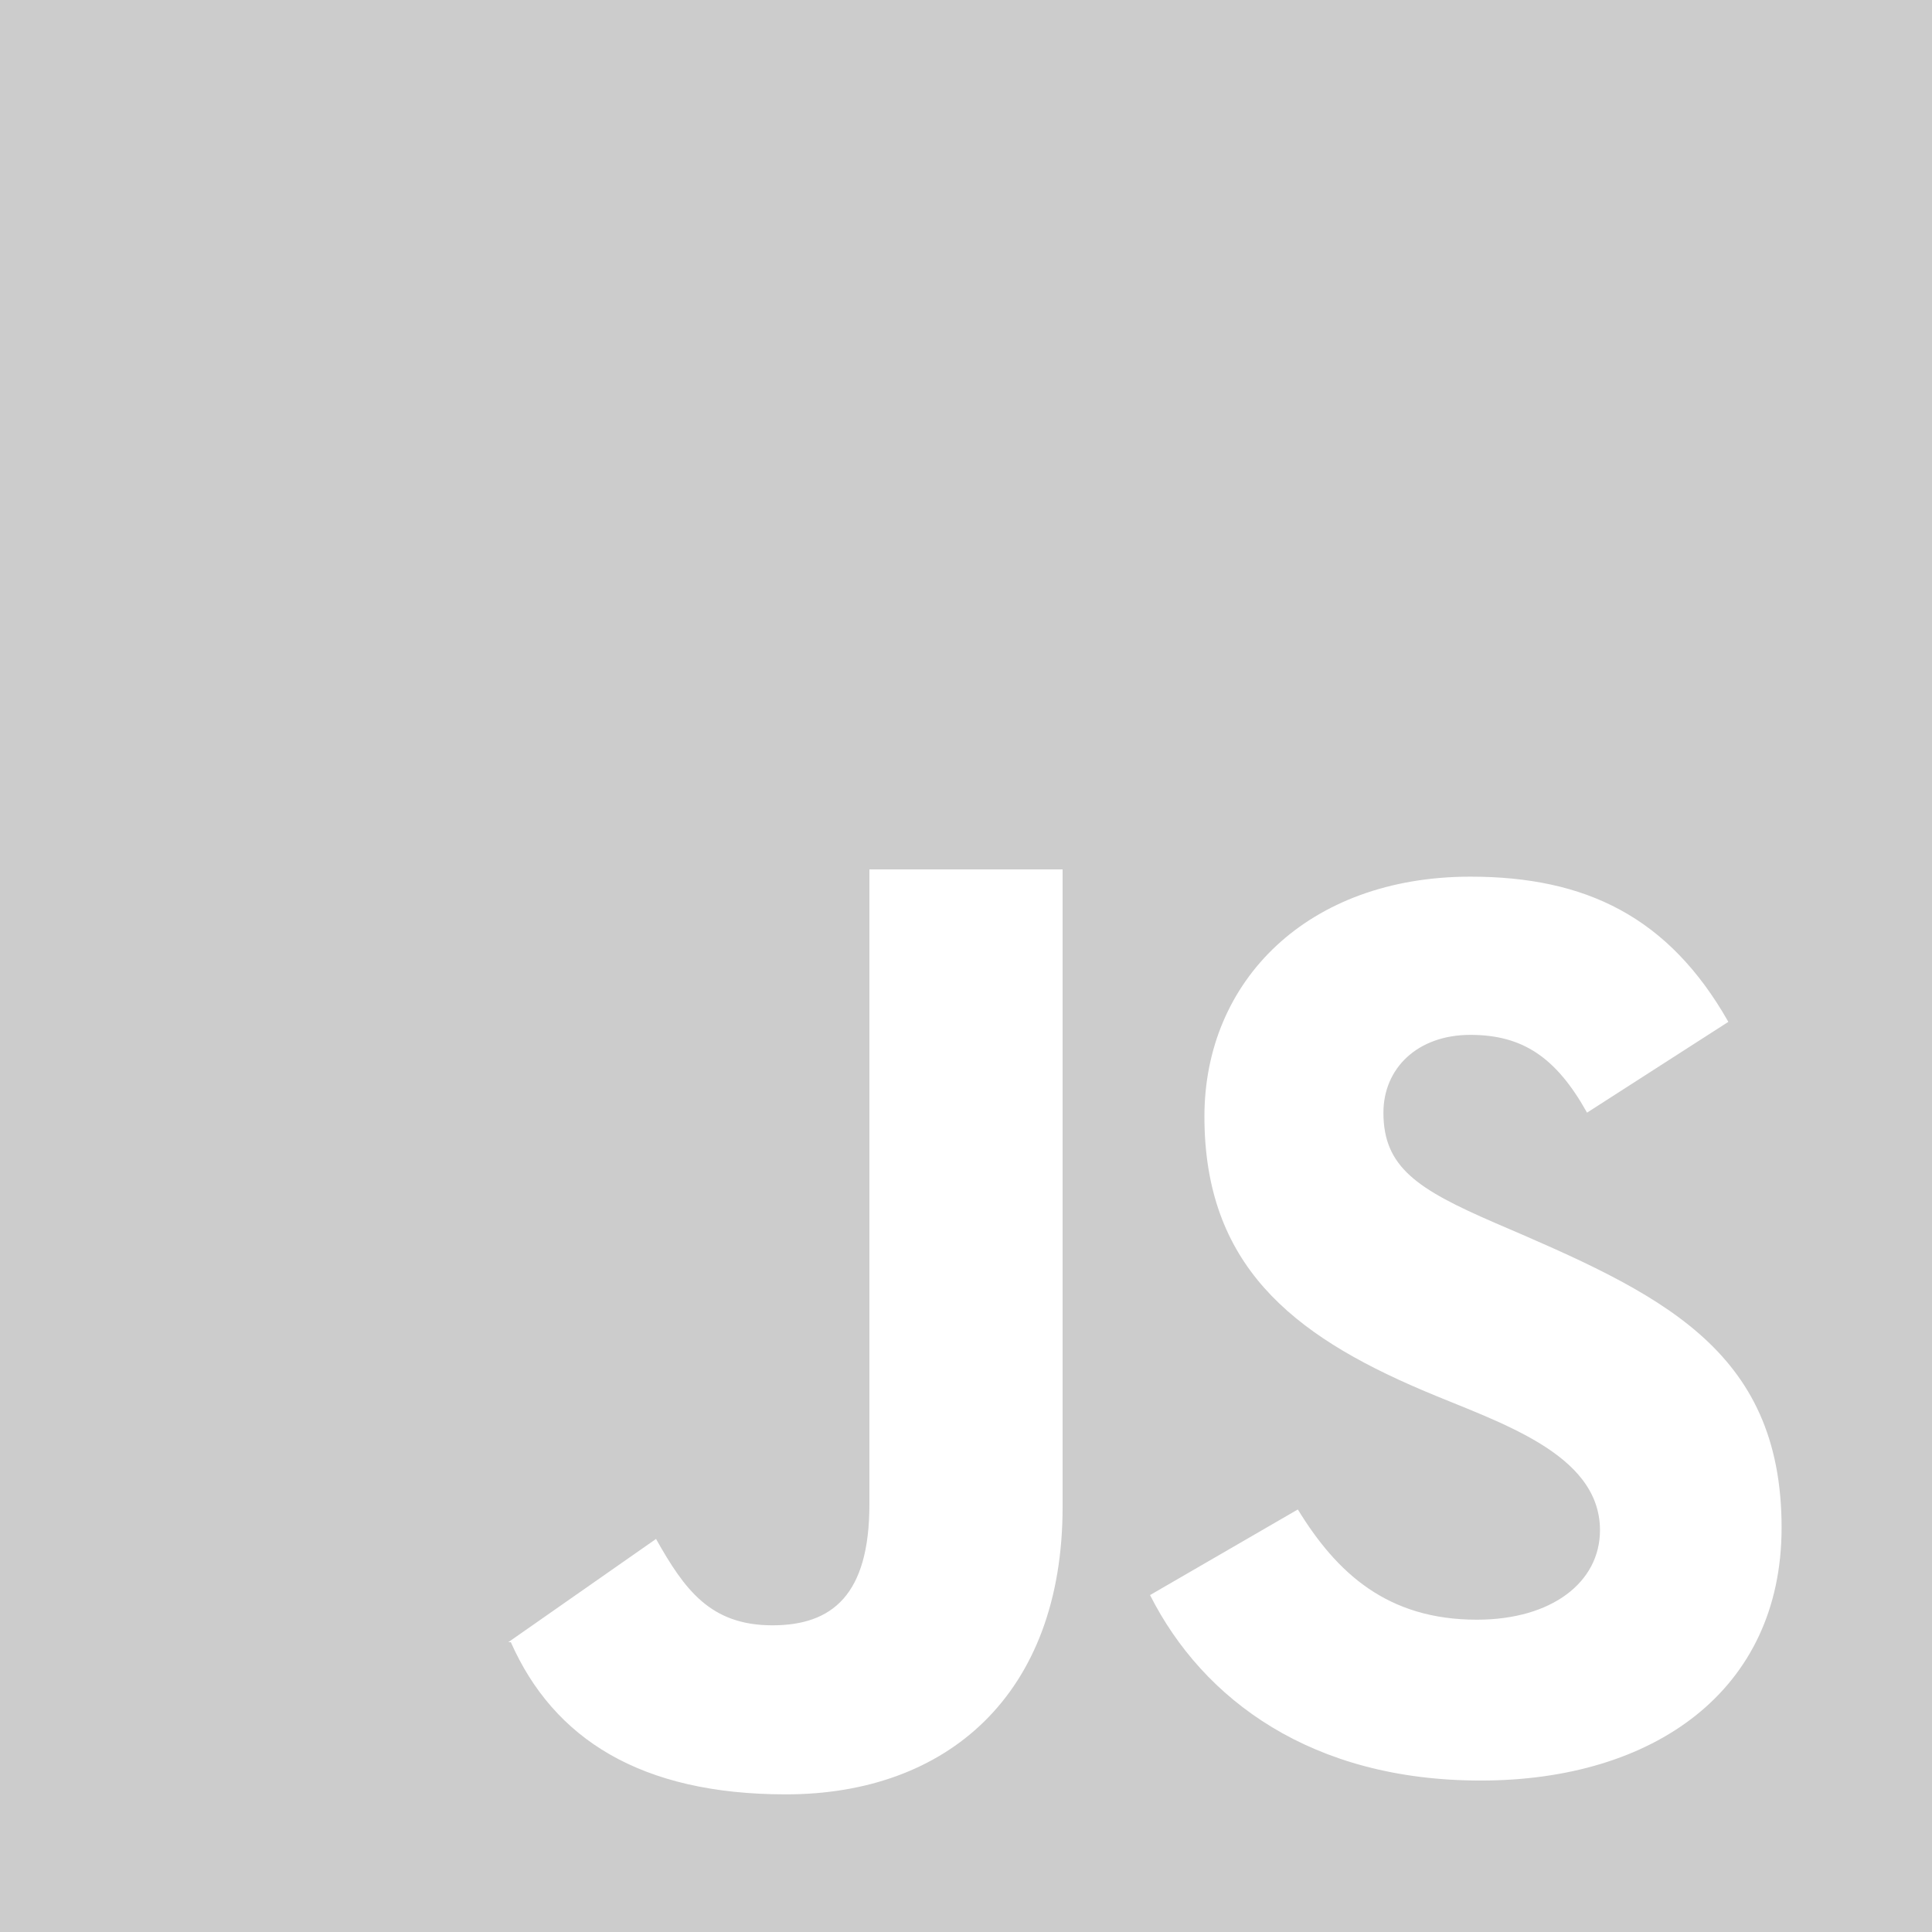 <svg width="54" height="54" viewBox="0 0 54 54" fill="none" xmlns="http://www.w3.org/2000/svg">
<g clip-path="url(#clip0_7_1907)">
<path fill-rule="evenodd" clip-rule="evenodd" d="M41.386 49.767C36.674 49.767 33.629 47.521 32.144 44.583L36.275 42.19C37.363 43.967 38.775 45.271 41.278 45.271C43.378 45.271 44.72 44.22 44.72 42.77C44.72 40.589 41.809 39.736 39.755 38.856C36.094 37.298 33.664 35.341 33.664 31.207C33.664 27.403 36.563 24.503 41.097 24.503C44.321 24.503 46.642 25.626 48.308 28.561L44.358 31.099C43.489 29.541 42.547 28.925 41.097 28.925C39.609 28.925 38.667 29.868 38.667 31.099C38.667 32.622 39.609 33.237 41.785 34.18C46.346 36.135 49.796 37.67 49.796 42.698C49.796 47.266 46.208 49.767 41.386 49.767ZM29.7 42.118C29.7 47.374 26.463 50.153 21.967 50.153C17.906 50.153 15.474 48.6 14.278 45.9H14.237H14.218H14.207L18.336 43.014C19.132 44.426 19.85 45.428 21.589 45.428C23.258 45.428 24.3 44.583 24.3 42.048V24.3H29.7V42.118ZM0 54H54V0H0V54Z" fill="black" fill-opacity="0.2"/>
</g>
<defs>
<clipPath id="clip0_7_1907">
<rect width="54" height="54" fill="white"/>
</clipPath>
</defs>
</svg>
